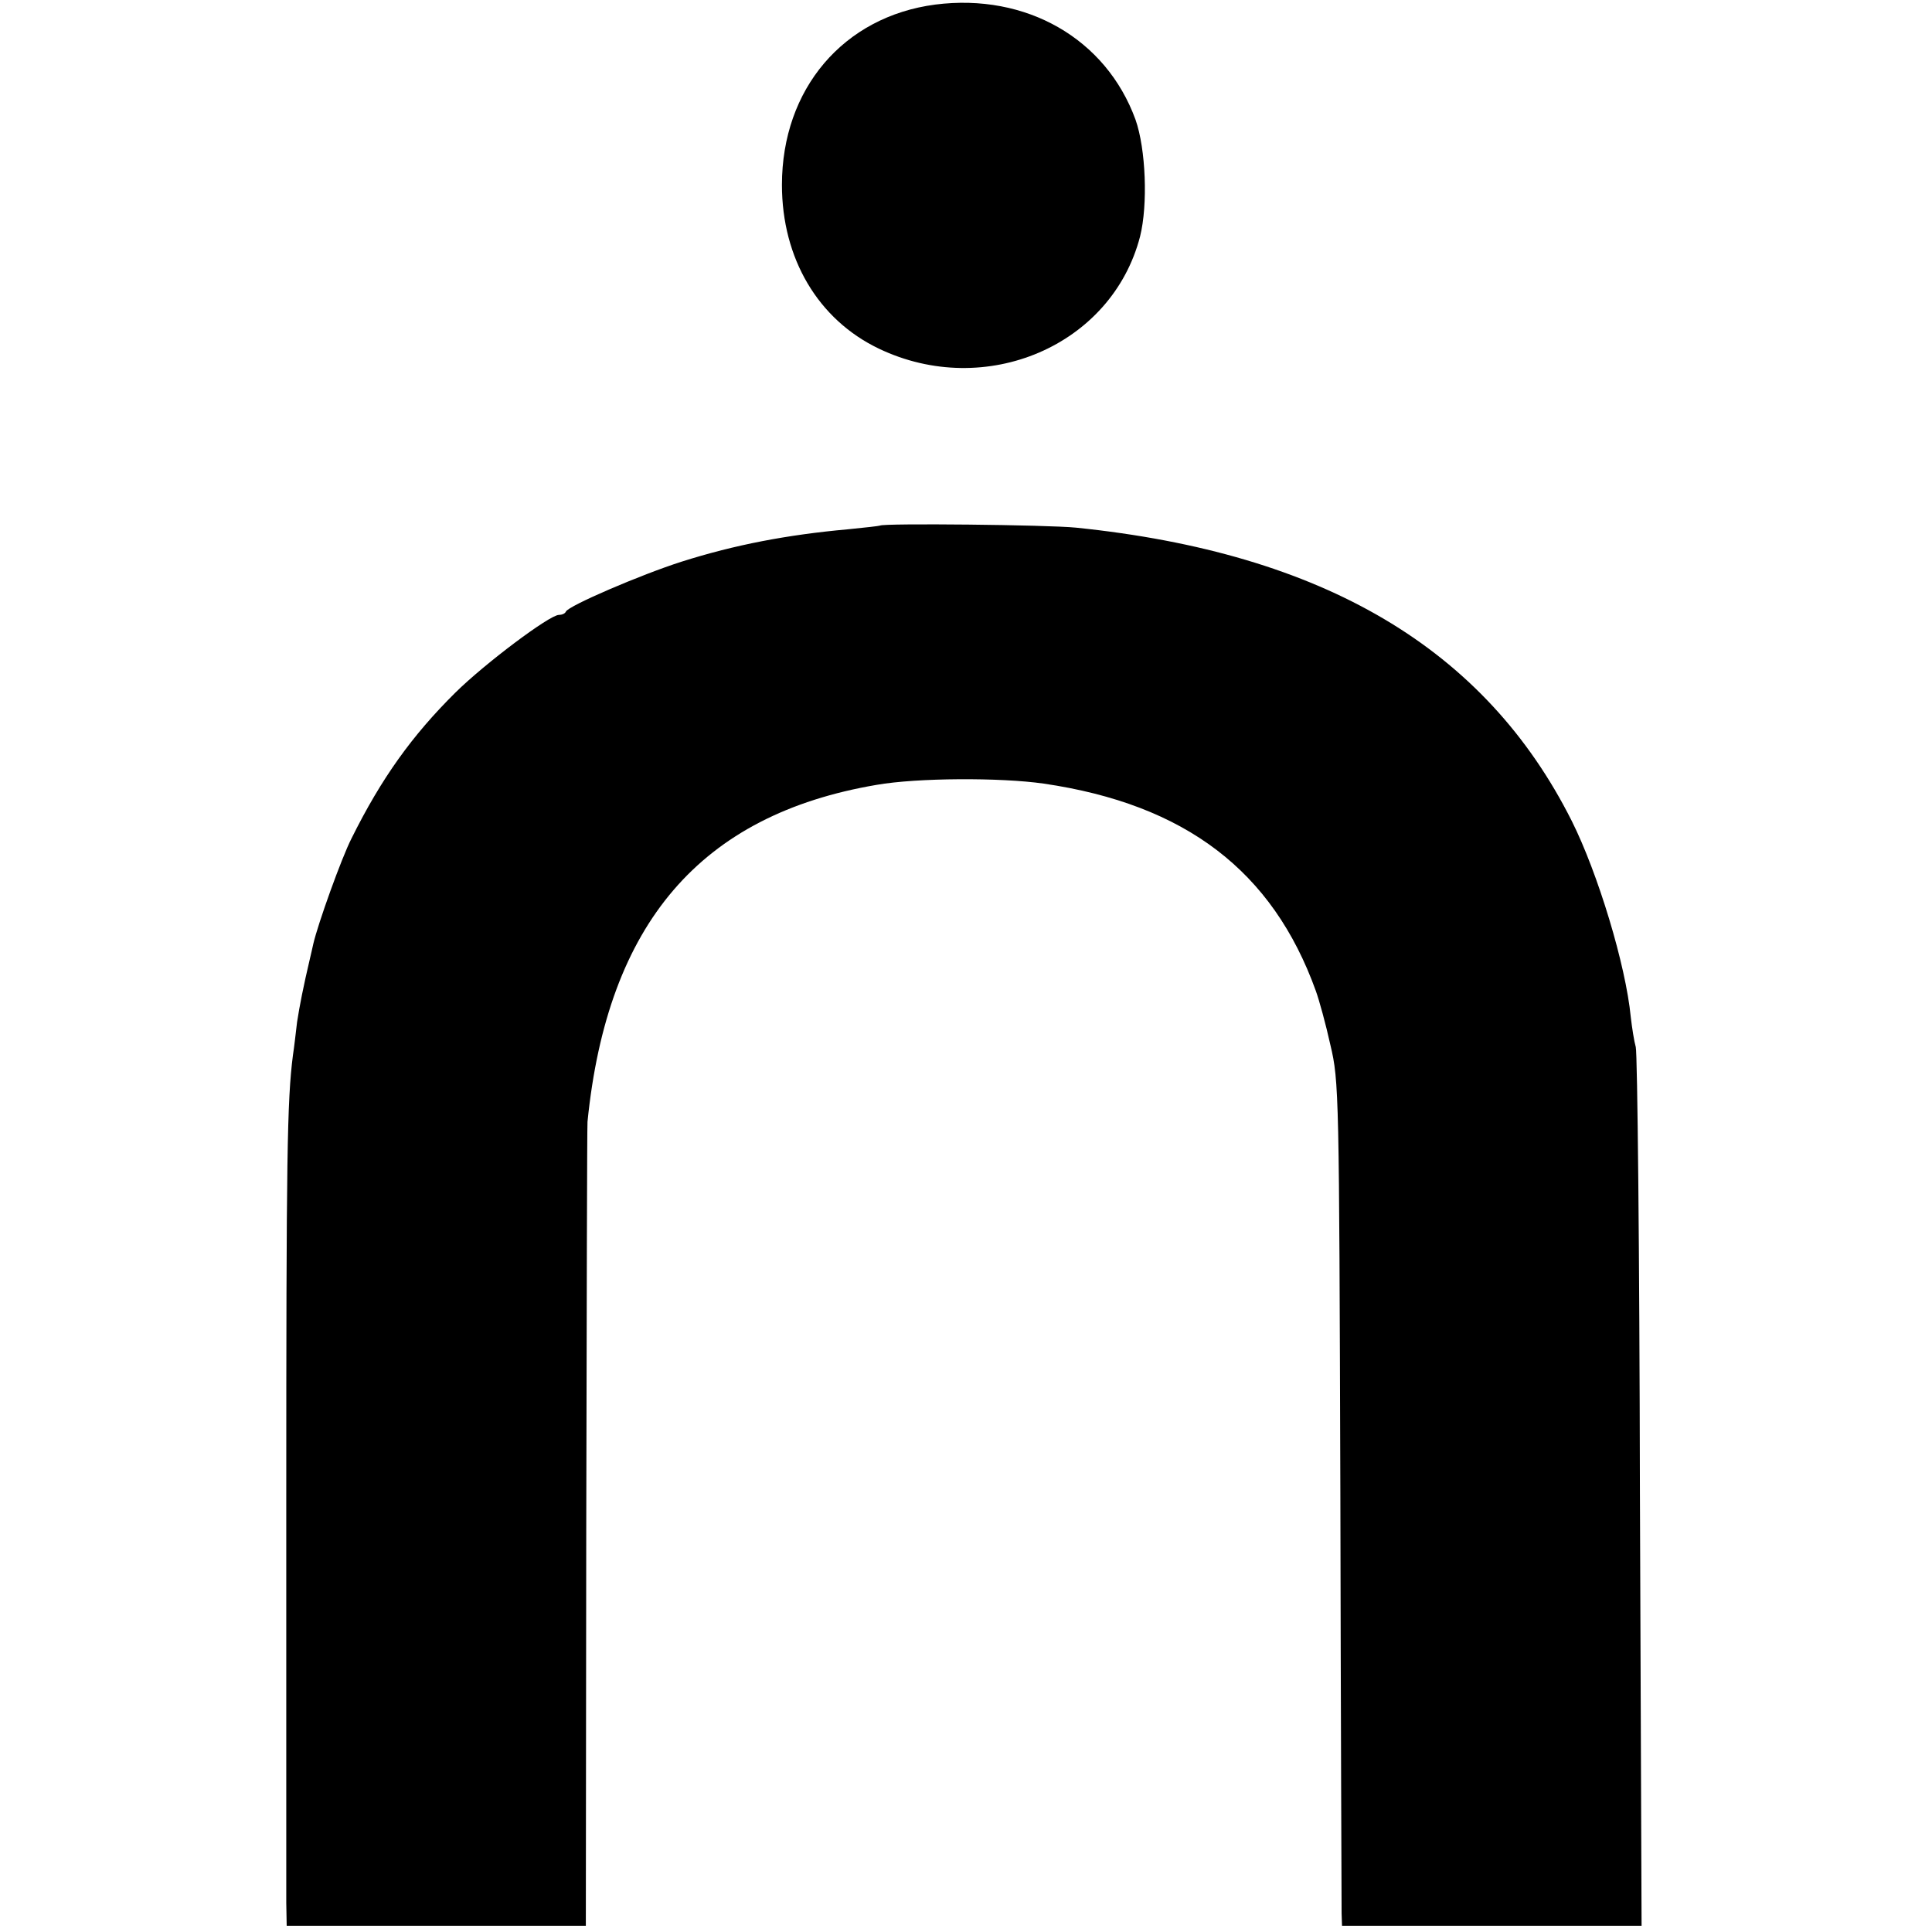 <?xml version="1.0" standalone="no"?>
<!DOCTYPE svg PUBLIC "-//W3C//DTD SVG 20010904//EN"
 "http://www.w3.org/TR/2001/REC-SVG-20010904/DTD/svg10.dtd">
<svg version="1.0" xmlns="http://www.w3.org/2000/svg"
 width="465pt" height="465pt" viewBox="0 0 465 465"
 preserveAspectRatio="xMidYMid meet">
<g transform="translate(0,465) scale(0.1,-0.1)"
fill="#000000" stroke="none">
<path d="M2251 4639 c-221 -29 -369 -203 -369 -434 0 -177 87 -324 233 -394
257 -123 561 7 629 270 19 76 14 210 -11 281 -71 195 -263 305 -482 277z"/>
<path d="M2118 3385 c-2 -1 -37 -5 -78 -9 -144 -13 -271 -37 -400 -78 -97 -31
-272 -106 -278 -120 -2 -5 -10 -8 -17 -8 -22 0 -177 -116 -249 -187 -104 -103
-178 -206 -250 -351 -24 -47 -81 -206 -92 -254 -2 -10 -6 -26 -8 -35 -16 -68
-25 -114 -31 -153 -3 -25 -7 -61 -10 -80 -14 -109 -16 -244 -16 -1074 0 -501
0 -936 0 -966 l1 -55 360 0 360 0 1 955 c1 525 2 966 3 980 48 478 272 739
696 811 97 17 297 18 402 3 341 -50 551 -210 655 -499 8 -22 24 -80 35 -130
21 -88 21 -116 24 -1075 1 -542 3 -999 3 -1015 l1 -30 360 0 361 0 -4 1045
c-1 575 -6 1056 -10 1070 -4 14 -9 46 -12 72 -12 125 -79 346 -142 472 -209
416 -598 645 -1193 706 -69 7 -465 11 -472 5z"/>
</g>
</svg>
